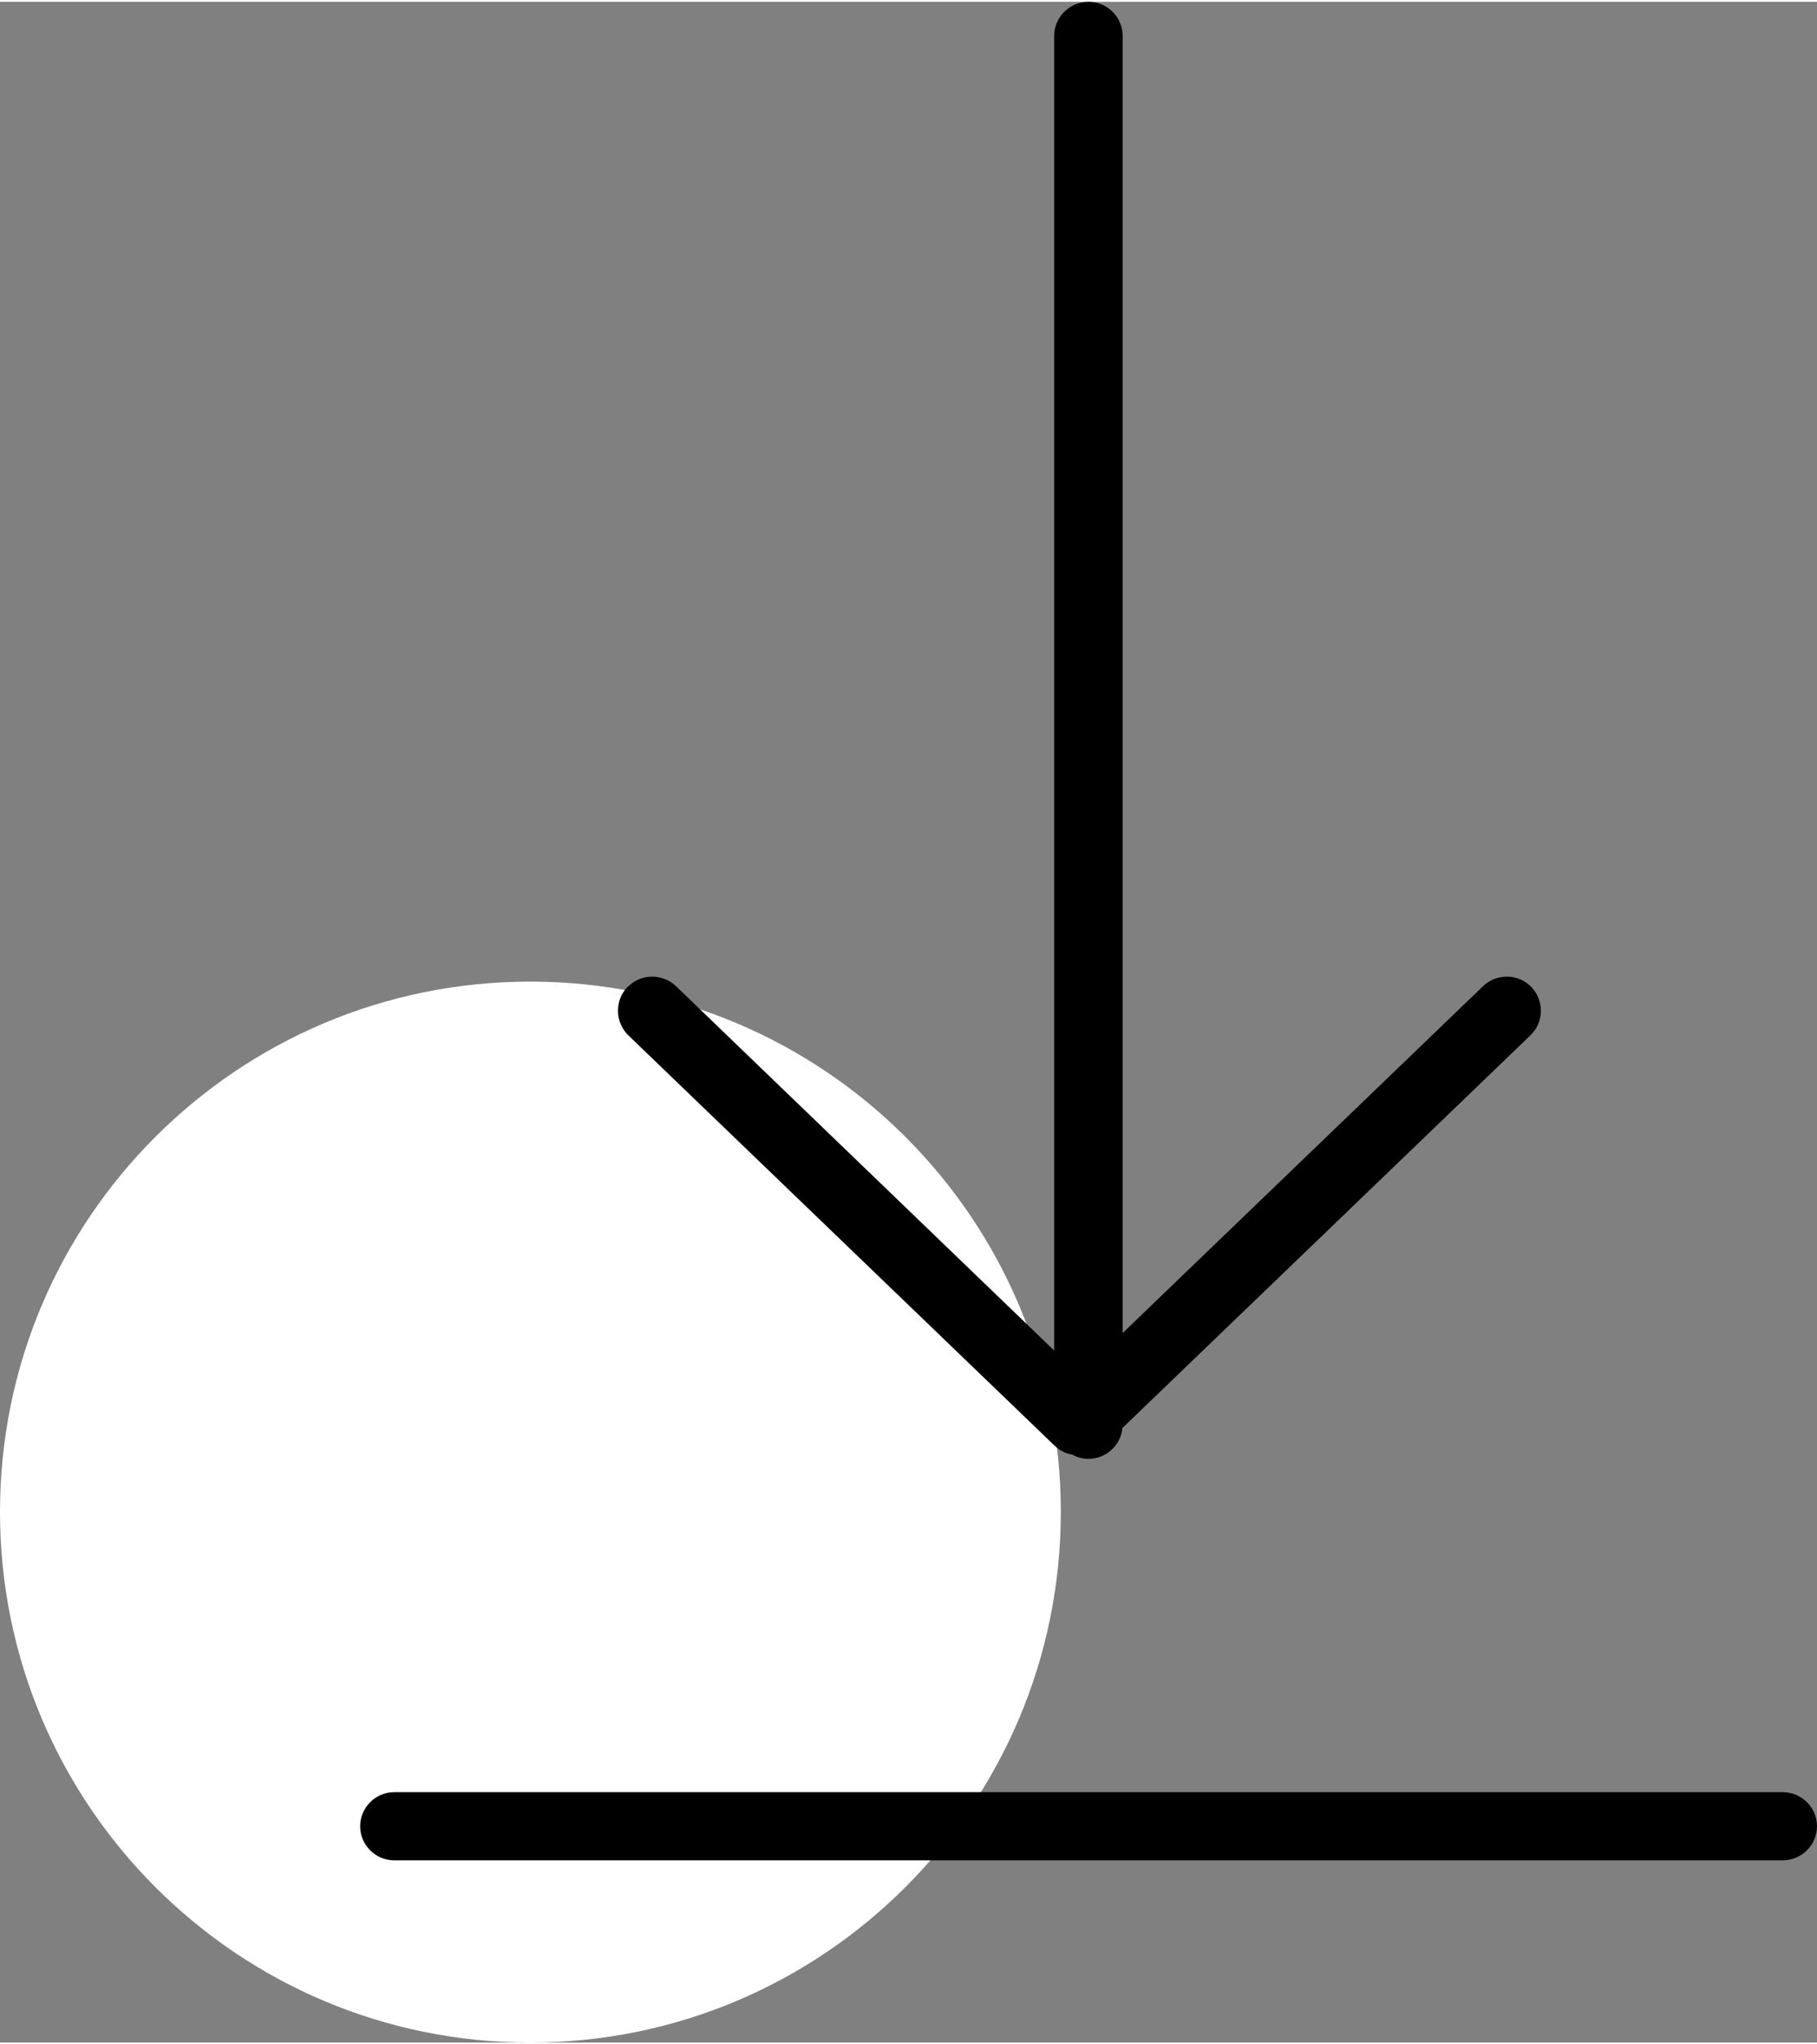 <?xml version="1.0" encoding="UTF-8"?> <!-- Creator: CorelDRAW X7 --> <svg xmlns="http://www.w3.org/2000/svg" xmlns:xlink="http://www.w3.org/1999/xlink" xml:space="preserve" width="80px" height="90px" style="shape-rendering:geometricPrecision; text-rendering:geometricPrecision; image-rendering:optimizeQuality; fill-rule:evenodd; clip-rule:evenodd" viewBox="0 0 6024 6765"><rect x="0" y="0" width="6024" height="6765" fill="#808080" stroke="none"/> <defs> <style type="text/css"> <![CDATA[ .fil1 {fill:black} .fil0 {fill:white} ]]> </style> </defs> <g id="Слой_x0020_1">  <path class="fil0" d="M1758 3248c972,0 1759,787 1759,1758 0,971 -787,1759 -1759,1759 -971,0 -1758,-788 -1758,-1759 0,-971 787,-1758 1758,-1758z"></path> <path class="fil1" d="M3609 0l0 0c62,0 113,51 113,113l0 4300 1195 -1150c45,-43 117,-42 160,3l0 0c43,45 42,117 -3,160l-1353 1302c-5,57 -54,102 -112,102l0 0c-20,0 -38,-5 -54,-14 -21,-3 -41,-13 -58,-29l-1414 -1361c-44,-43 -46,-115 -3,-160l1 0c43,-45 115,-46 160,-3l1254 1208 0 -4358c0,-62 51,-113 114,-113z"></path> <path class="fil1" d="M6024 6048l0 0c0,62 -51,113 -114,113l-4603 0c-62,0 -113,-51 -113,-113l0 0c0,-62 51,-113 113,-113l4603 0c63,0 114,51 114,113z"></path> </g> </svg> 